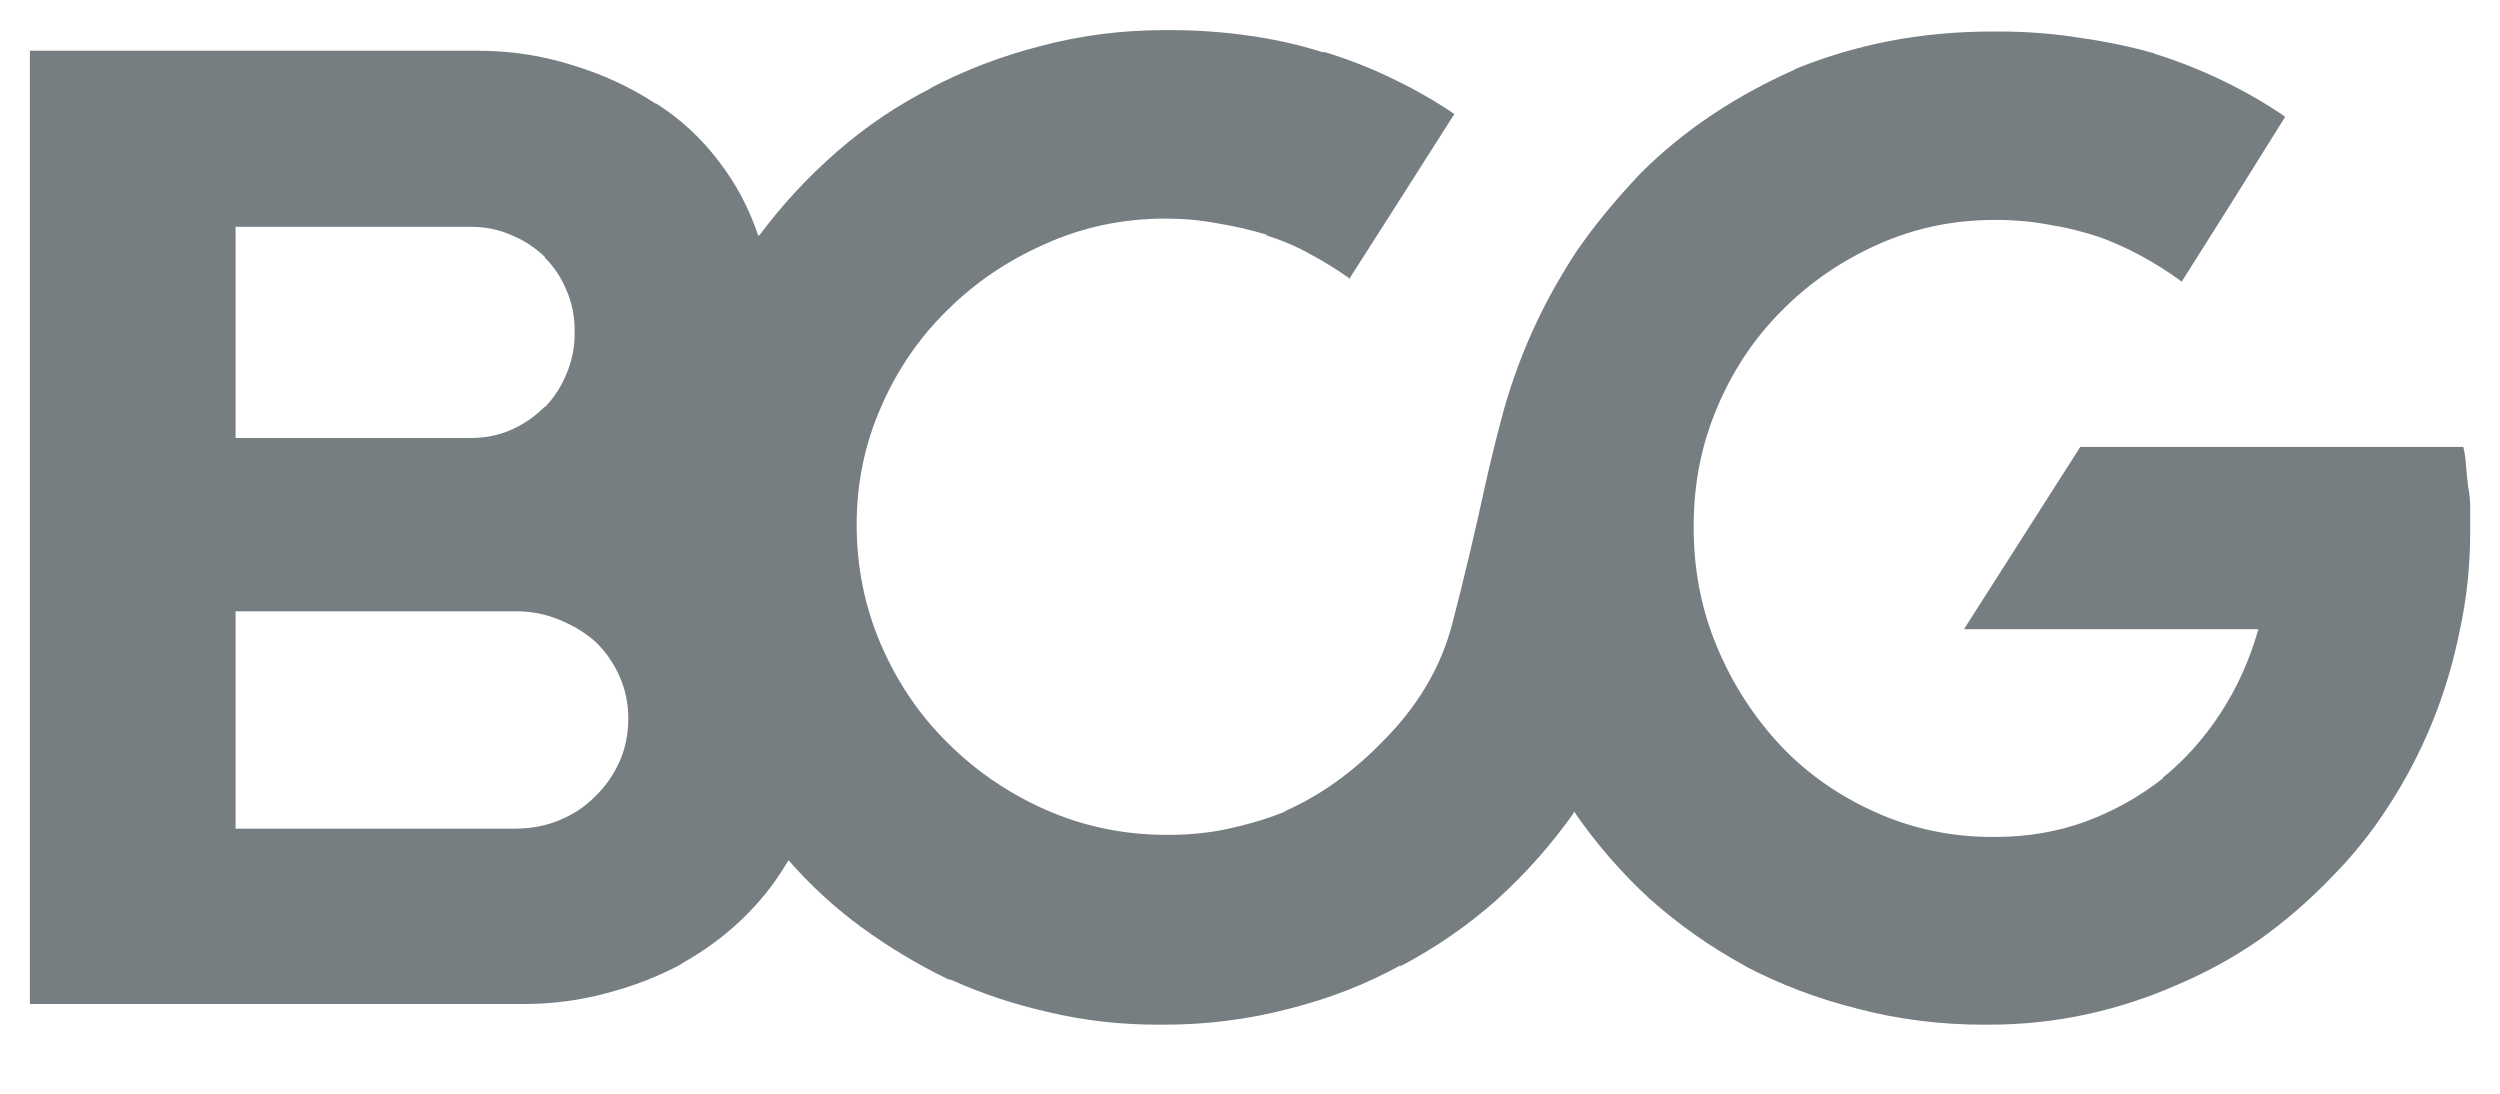 <svg width="48" height="21" viewBox="0 0 48 21" fill="none" xmlns="http://www.w3.org/2000/svg">
<path d="M47.428 10.139C47.428 10.016 47.428 9.888 47.428 9.756C47.428 9.615 47.415 9.479 47.389 9.347C47.371 9.215 47.358 9.083 47.349 8.951C47.34 8.819 47.323 8.695 47.296 8.581H39.941L37.709 12.08H43.361C43.194 12.67 42.952 13.207 42.635 13.691C42.327 14.167 41.957 14.581 41.526 14.933V14.946C41.077 15.298 40.579 15.576 40.033 15.778C39.496 15.972 38.924 16.069 38.316 16.069C38.299 16.069 38.281 16.069 38.264 16.069C38.255 16.069 38.25 16.069 38.25 16.069C37.458 16.069 36.71 15.91 36.005 15.593C35.301 15.276 34.698 14.854 34.196 14.325C33.677 13.771 33.267 13.137 32.968 12.424C32.669 11.711 32.519 10.949 32.519 10.139C32.519 10.13 32.519 10.126 32.519 10.126C32.519 10.117 32.519 10.104 32.519 10.086C32.519 9.285 32.669 8.533 32.968 7.828C33.267 7.115 33.681 6.494 34.209 5.966C34.729 5.438 35.341 5.015 36.045 4.698C36.749 4.381 37.498 4.223 38.29 4.223C38.29 4.223 38.295 4.223 38.303 4.223C38.312 4.223 38.316 4.223 38.316 4.223C38.316 4.223 38.321 4.223 38.33 4.223C38.347 4.223 38.356 4.223 38.356 4.223C38.691 4.223 39.021 4.254 39.346 4.315C39.681 4.368 40.002 4.448 40.31 4.553L40.245 4.527C40.562 4.641 40.856 4.773 41.129 4.923C41.402 5.073 41.657 5.235 41.895 5.412V5.398L42.886 3.827L43.876 2.242C43.506 1.987 43.11 1.758 42.688 1.555C42.274 1.353 41.842 1.181 41.393 1.04L41.327 1.014C40.887 0.891 40.416 0.794 39.914 0.723C39.413 0.644 38.906 0.605 38.396 0.605C38.378 0.605 38.365 0.605 38.356 0.605C38.356 0.605 38.347 0.605 38.33 0.605C38.321 0.605 38.308 0.605 38.29 0.605C38.281 0.605 38.268 0.605 38.25 0.605C37.572 0.605 36.912 0.666 36.27 0.789C35.636 0.913 35.019 1.098 34.421 1.344L34.5 1.318C33.919 1.573 33.377 1.868 32.876 2.202C32.374 2.537 31.916 2.911 31.502 3.325C31.009 3.844 30.591 4.355 30.248 4.857C29.913 5.376 29.636 5.882 29.416 6.375C29.196 6.868 29.015 7.366 28.874 7.868C28.742 8.352 28.623 8.832 28.518 9.307C28.315 10.24 28.104 11.13 27.884 11.975C27.664 12.82 27.21 13.582 26.524 14.259C26.26 14.532 25.969 14.783 25.652 15.012C25.344 15.232 25.023 15.417 24.688 15.567L24.648 15.593C24.314 15.725 23.962 15.831 23.592 15.91C23.231 15.989 22.848 16.029 22.443 16.029C22.443 16.029 22.434 16.029 22.417 16.029C22.408 16.029 22.403 16.029 22.403 16.029C21.585 16.029 20.814 15.87 20.092 15.554C19.37 15.237 18.737 14.805 18.191 14.259C17.663 13.74 17.24 13.119 16.923 12.397C16.606 11.667 16.448 10.892 16.448 10.073C16.448 9.281 16.602 8.532 16.91 7.828C17.218 7.115 17.64 6.494 18.178 5.966C18.715 5.429 19.344 5.002 20.066 4.685C20.788 4.359 21.558 4.197 22.377 4.197C22.72 4.197 23.055 4.227 23.381 4.289C23.706 4.342 24.028 4.417 24.345 4.513H24.292C24.609 4.61 24.899 4.734 25.163 4.883C25.428 5.024 25.683 5.183 25.929 5.359H25.903L26.907 3.787L27.924 2.189C27.562 1.943 27.171 1.718 26.748 1.516C26.334 1.313 25.899 1.142 25.441 1.001H25.388C24.948 0.86 24.477 0.754 23.975 0.684C23.482 0.613 22.976 0.578 22.456 0.578C22.448 0.578 22.434 0.578 22.417 0.578C22.408 0.578 22.399 0.578 22.39 0.578C22.39 0.578 22.386 0.578 22.377 0.578C22.368 0.578 22.364 0.578 22.364 0.578C21.545 0.578 20.753 0.679 19.987 0.882C19.23 1.076 18.517 1.348 17.847 1.701L17.887 1.687C17.227 2.022 16.619 2.431 16.065 2.916C15.51 3.4 15.017 3.932 14.585 4.513L14.559 4.527C14.383 3.998 14.128 3.519 13.793 3.087C13.459 2.647 13.062 2.282 12.605 1.991H12.591C12.107 1.674 11.575 1.428 10.994 1.252C10.412 1.067 9.805 0.974 9.171 0.974C9.145 0.974 9.123 0.974 9.105 0.974C9.088 0.974 9.074 0.974 9.066 0.974H0.574V19.277H9.95C9.968 19.277 9.986 19.277 10.003 19.277C10.021 19.277 10.034 19.277 10.043 19.277C10.606 19.277 11.143 19.207 11.654 19.066C12.165 18.934 12.649 18.745 13.107 18.498L13.067 18.512C13.498 18.274 13.886 17.992 14.229 17.666C14.581 17.332 14.876 16.962 15.114 16.557L15.14 16.517C15.563 17.002 16.034 17.433 16.553 17.812C17.073 18.19 17.623 18.52 18.204 18.802L18.27 18.815C18.851 19.079 19.476 19.286 20.145 19.436C20.814 19.595 21.51 19.674 22.232 19.674C22.232 19.674 22.236 19.674 22.245 19.674C22.254 19.674 22.263 19.674 22.271 19.674C22.289 19.674 22.302 19.674 22.311 19.674C22.32 19.674 22.333 19.674 22.351 19.674C23.169 19.674 23.966 19.573 24.741 19.37C25.516 19.176 26.238 18.895 26.907 18.525L26.867 18.564C27.554 18.203 28.174 17.776 28.729 17.284C29.284 16.782 29.777 16.227 30.208 15.62L30.221 15.58C30.644 16.196 31.128 16.755 31.674 17.257C32.229 17.75 32.827 18.173 33.47 18.525L33.51 18.551C34.179 18.903 34.901 19.176 35.675 19.37C36.45 19.573 37.256 19.674 38.092 19.674C38.092 19.674 38.096 19.674 38.105 19.674C38.114 19.674 38.127 19.674 38.145 19.674C38.154 19.674 38.162 19.674 38.171 19.674C38.18 19.674 38.184 19.674 38.184 19.674C38.827 19.674 39.452 19.608 40.06 19.476C40.667 19.344 41.248 19.154 41.803 18.908C42.366 18.67 42.895 18.38 43.388 18.036C43.88 17.684 44.334 17.292 44.748 16.861C45.17 16.438 45.544 15.972 45.87 15.461C46.196 14.959 46.473 14.427 46.702 13.863C46.931 13.3 47.107 12.71 47.23 12.094C47.362 11.486 47.428 10.852 47.428 10.192C47.428 10.183 47.428 10.174 47.428 10.165C47.428 10.157 47.428 10.148 47.428 10.139ZM4.523 8.409V4.355H9.026C9.035 4.355 9.039 4.355 9.039 4.355C9.321 4.355 9.581 4.408 9.818 4.514C10.056 4.61 10.272 4.751 10.465 4.936H10.452C10.637 5.121 10.778 5.332 10.875 5.57C10.98 5.808 11.033 6.063 11.033 6.336C11.033 6.336 11.033 6.34 11.033 6.349C11.033 6.358 11.033 6.362 11.033 6.362C11.033 6.38 11.033 6.389 11.033 6.389C11.033 6.389 11.033 6.398 11.033 6.415C11.033 6.679 10.98 6.935 10.875 7.181C10.778 7.419 10.642 7.63 10.465 7.815H10.452C10.267 8 10.056 8.145 9.818 8.251C9.581 8.357 9.321 8.409 9.039 8.409C9.039 8.409 9.035 8.409 9.026 8.409L4.523 8.409ZM4.523 15.897V11.737H9.898C9.906 11.737 9.911 11.737 9.911 11.737C10.201 11.737 10.474 11.79 10.729 11.896C10.994 12.001 11.227 12.142 11.429 12.318C11.623 12.503 11.777 12.723 11.892 12.978C12.006 13.234 12.063 13.502 12.063 13.784C12.063 13.784 12.063 13.789 12.063 13.797C12.063 14.097 12.006 14.374 11.892 14.629C11.777 14.884 11.619 15.109 11.416 15.303C11.223 15.496 10.994 15.646 10.729 15.752C10.474 15.857 10.197 15.91 9.898 15.91H4.523V15.897Z" fill="#545E63" fill-opacity="0.8"/>
</svg>
